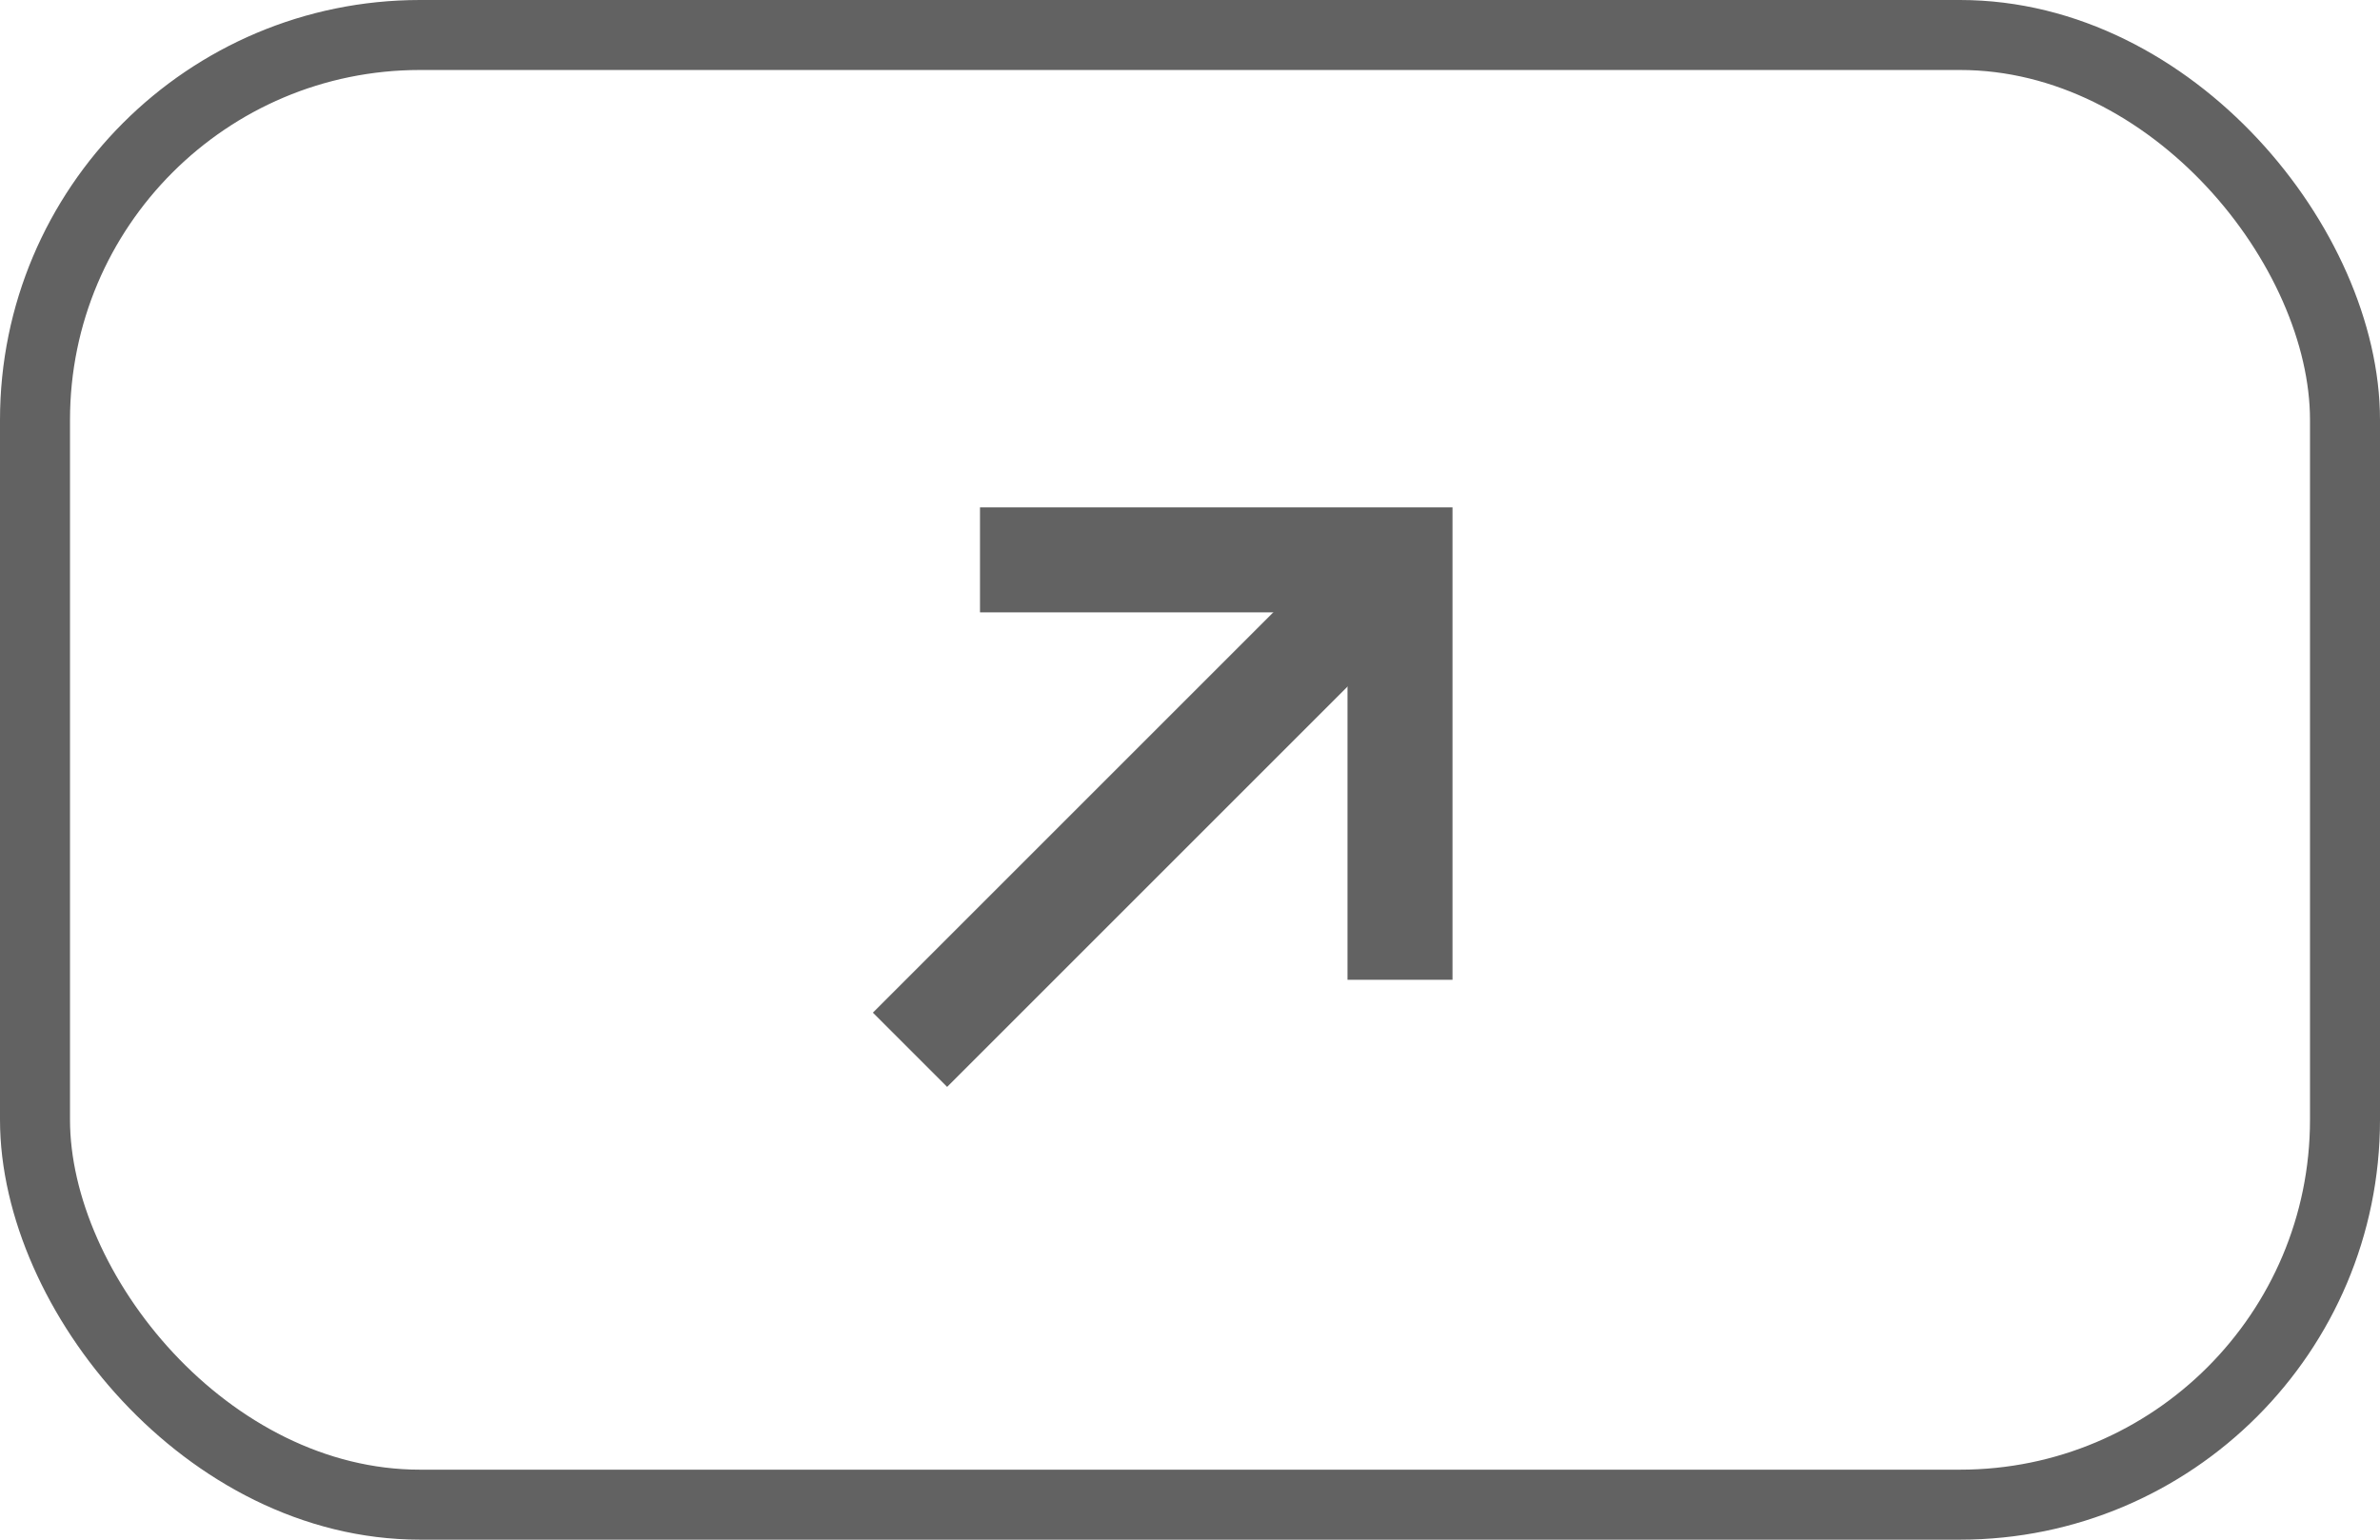 <svg viewBox="0 0 34 22" xmlns="http://www.w3.org/2000/svg" xmlns:xlink="http://www.w3.org/1999/xlink" width="34" height="22" fill="none" customFrame="url(#clipPath_0)">
	<defs>
		<clipPath id="clipPath_0">
			<rect width="34" height="22" x="0" y="0" rx="6" fill="rgb(255,255,255)" />
		</clipPath>
		<clipPath id="clipPath_1">
			<rect width="16" height="16" x="9" y="3" fill="rgb(255,255,255)" />
		</clipPath>
	</defs>
	<rect id="按钮" width="33" height="21" x="0.5" y="0.5" rx="5.5" stroke="rgb(98,98,98)" stroke-width="1" />
	<g id="容器 14" clip-path="url(#clipPath_1)" customFrame="url(#clipPath_1)">
		<rect id="容器 14" width="16" height="16" x="9" y="3" fill="rgb(255,255,255)" fill-opacity="0" />
		<g id="组合 1">
			<path id="矢量 9" d="M20 8L13 15" stroke="rgb(98,98,98)" stroke-width="1.5" />
			<path id="矢量 10" d="M14 8L20 8L20 14" stroke="rgb(98,98,98)" stroke-width="1.5" />
		</g>
	</g>
</svg>
